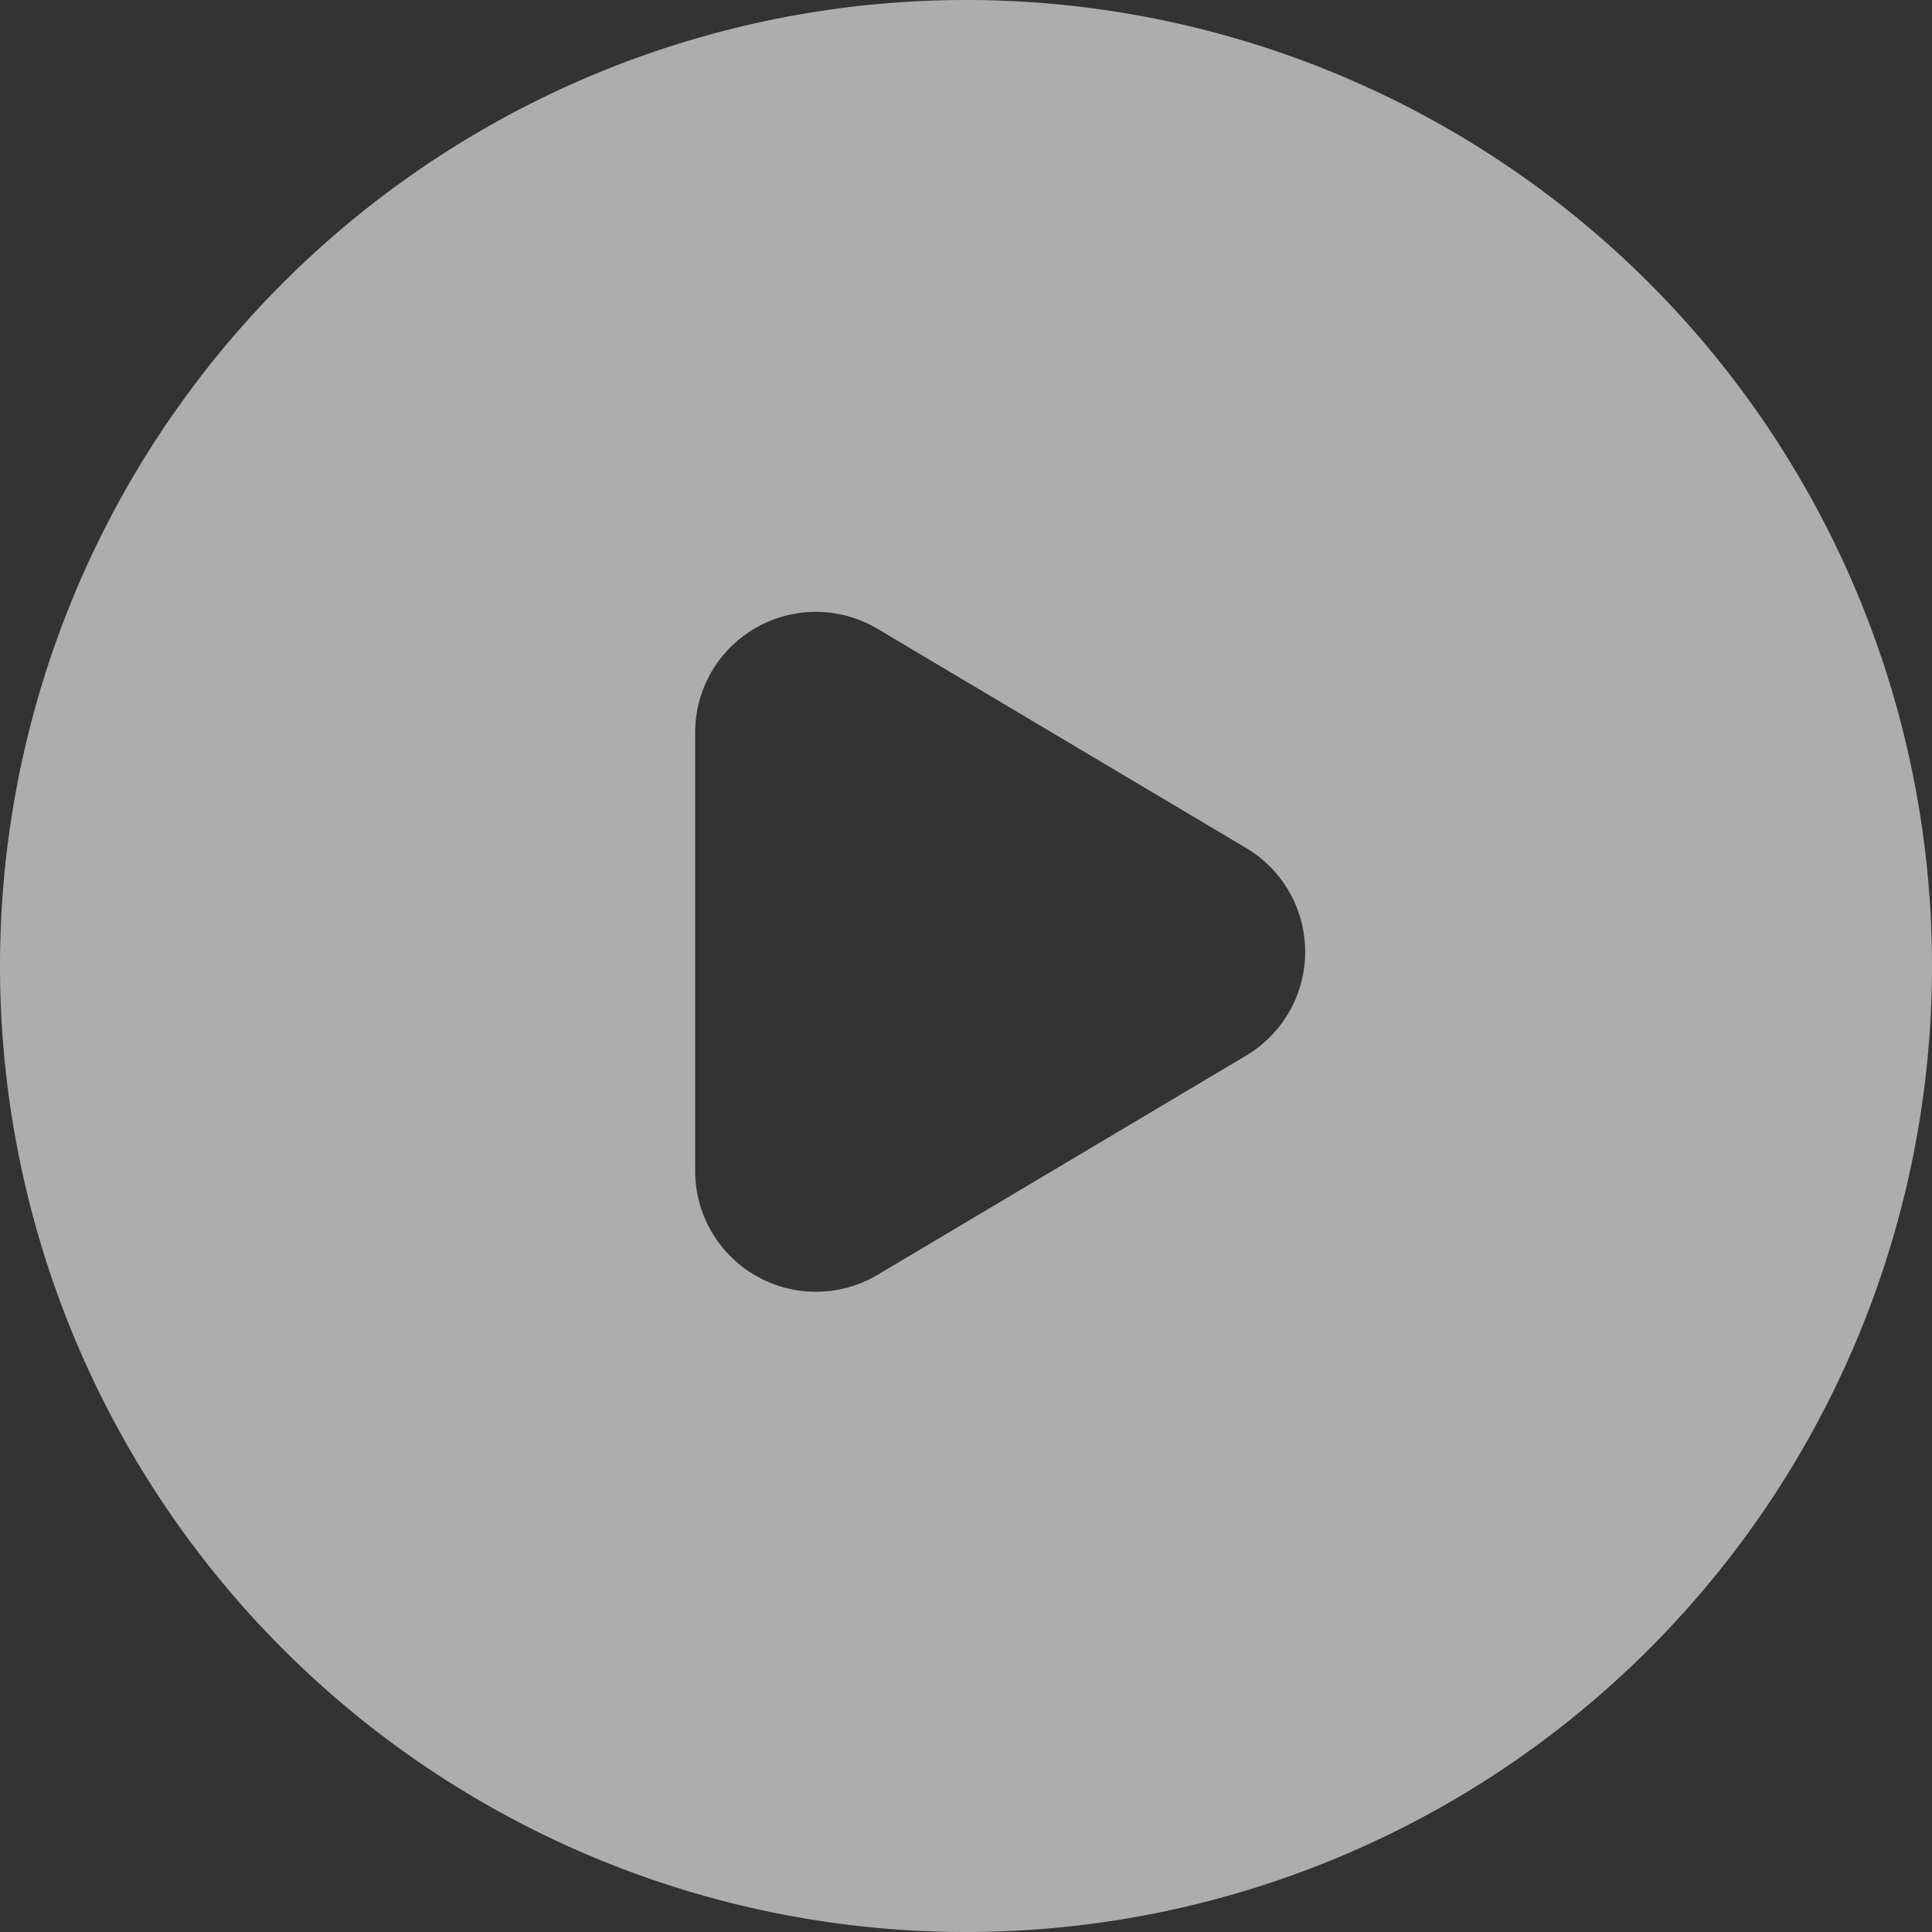 <svg width="16" height="16" viewBox="0 0 16 16" xmlns="http://www.w3.org/2000/svg">
    <rect x="0" y="0" width="16" height="16" fill="#333333" stroke="none"/>
    <path d="M8 0a8 8 0 1 1 0 16A8 8 0 0 1 8 0zM5.897 5.556a1 1 0 0 0-.14.511v3.631a1 1 0 0 0 1.51.86l3.053-1.816a1 1 0 0 0 0-1.719L7.268 5.208a1 1 0 0 0-1.371.348z" fill="#FFF" fill-rule="evenodd" opacity=".6"/>
</svg>
